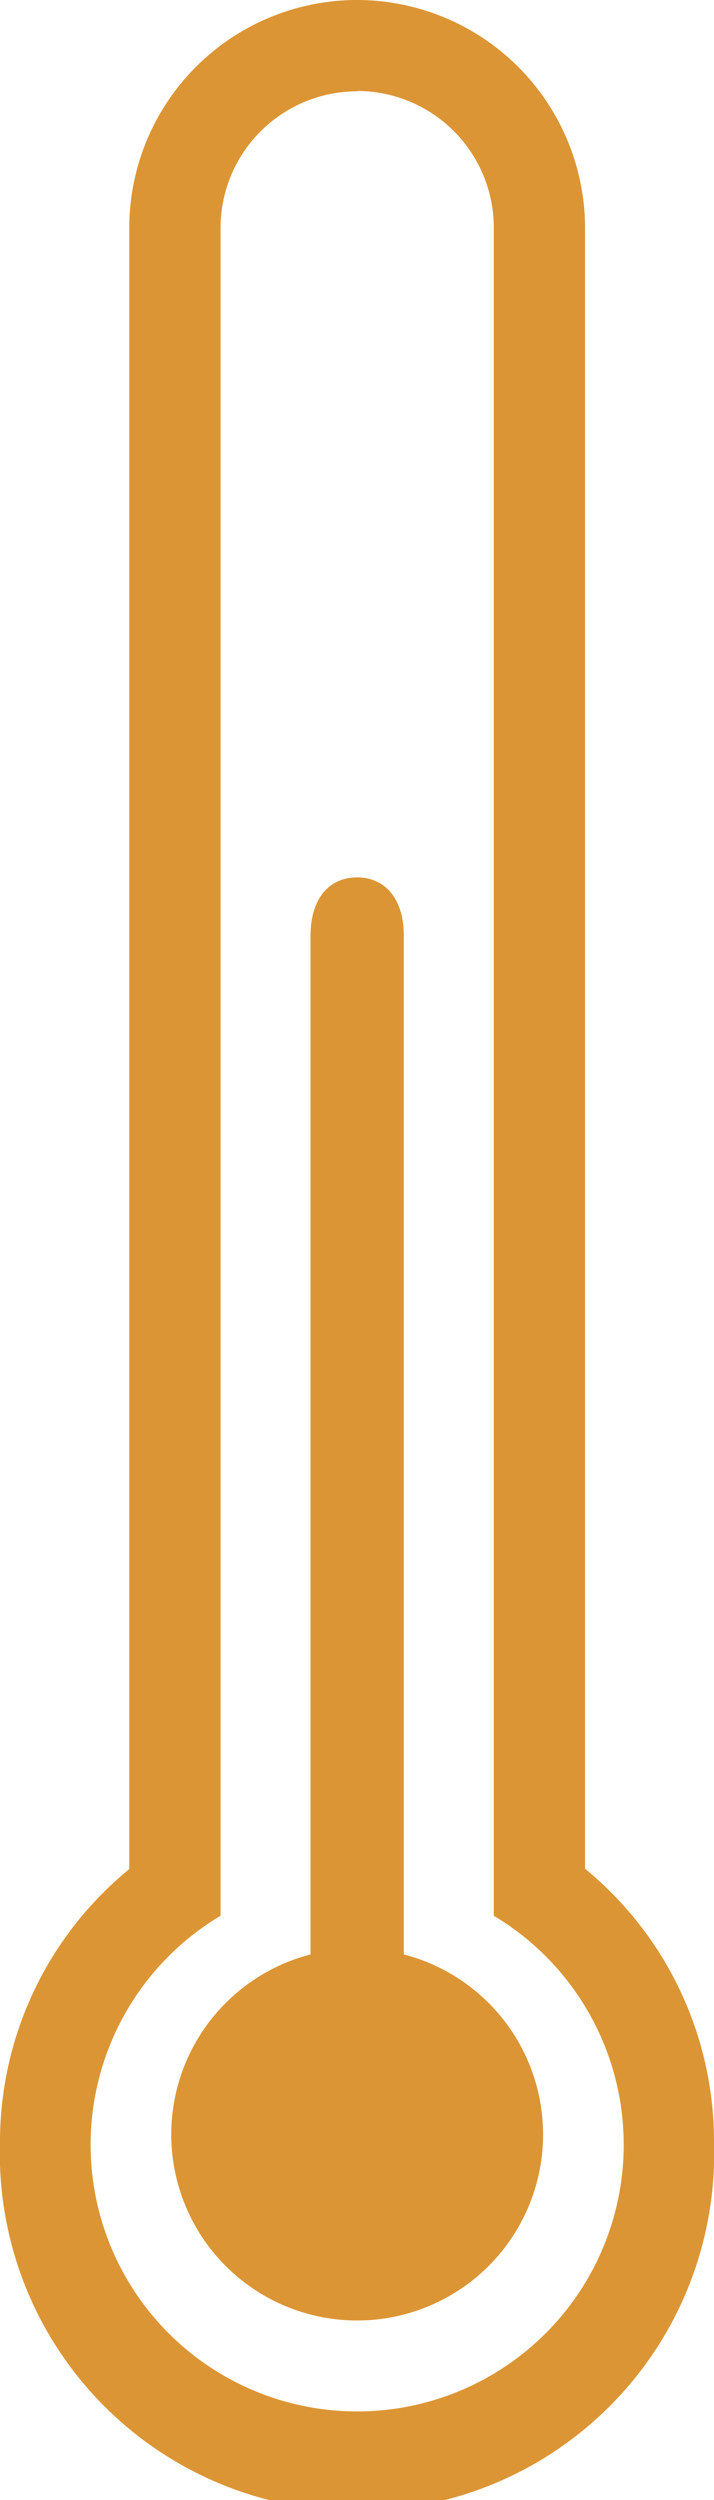 <svg id="Calque_1" data-name="Calque 1" xmlns="http://www.w3.org/2000/svg" viewBox="0 0 21.43 75"><defs><style>.cls-1{fill:#dc9535;}</style></defs><title>thermometre</title><path class="cls-1" d="M10.71,0A6.84,6.84,0,0,0,3.88,6.84V56.07A10.57,10.57,0,0,0,0,64.28a10.72,10.72,0,1,0,21.43,0,10.58,10.58,0,0,0-3.87-8.22V6.84A6.85,6.85,0,0,0,10.71,0Zm0,2.73a4.1,4.1,0,0,1,4.11,4.1V57.47a8,8,0,1,1-8.2,0V6.84a4.1,4.1,0,0,1,4.1-4.1"/><path class="cls-1" d="M12.12,58.63V28.08c0-1.19-.62-1.76-1.4-1.76s-1.4.56-1.4,1.76V58.63A5.58,5.58,0,1,0,12.12,58.63Z"/></svg>